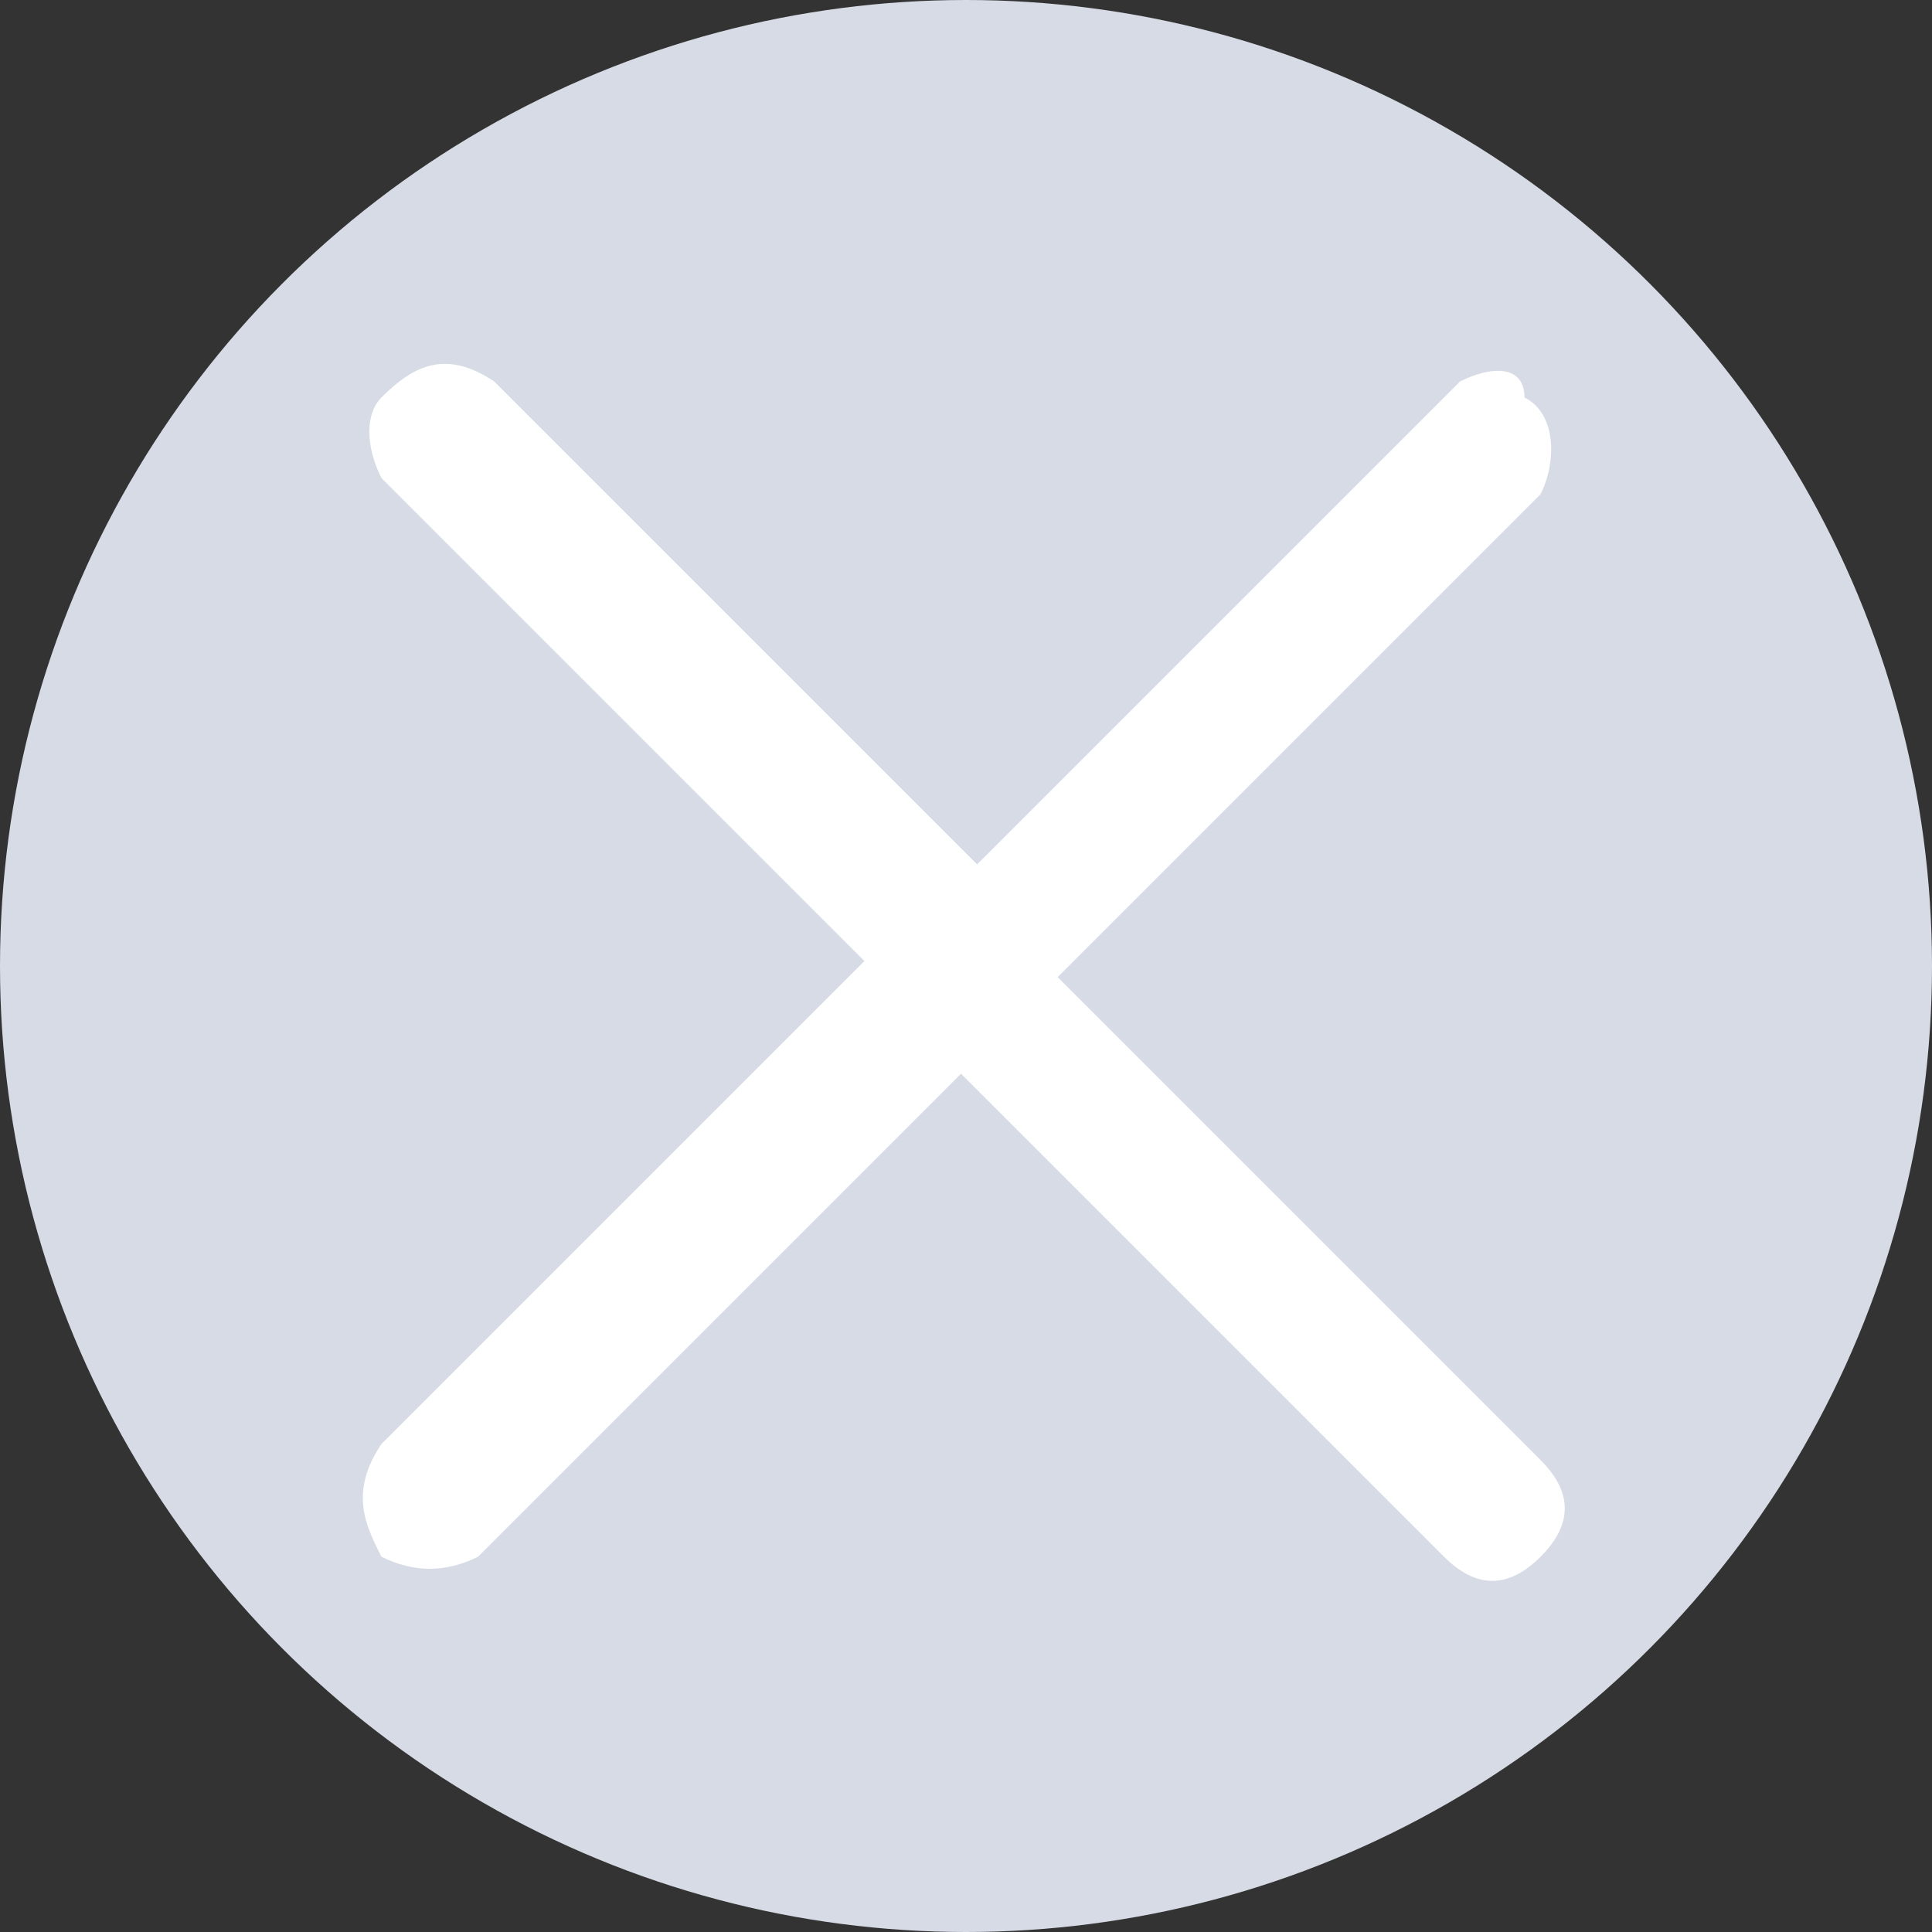 <?xml version="1.0" encoding="utf-8"?>
<!-- Generator: Adobe Illustrator 25.4.1, SVG Export Plug-In . SVG Version: 6.00 Build 0)  -->
<svg version="1.1" id="ss_-_icon-26" xmlns="http://www.w3.org/2000/svg" xmlns:xlink="http://www.w3.org/1999/xlink" x="0px"
	 y="0px" viewBox="0 0 12 12" style="enable-background:new 0 0 12 12;" xml:space="preserve">
<rect x="0" y="0" width="12" height="12" fill="#333333" stroke="none"/>
<style type="text/css">
	.st0{fill:#D6DBE5;}
	.st1{fill:#FFFFFF;}
</style>
<circle id="Ellipse_46" class="st0" cx="6" cy="6" r="6"/>
<g id="_013-plus-1" transform="translate(2.269 2.269)">
	<g id="Group_37" transform="translate(0 0)">
		<path id="Path_21" class="st1" d="M6.8,0.1l-3,3l-3-3C0.5-0.1,0.3,0,0.1,0.2C0,0.3,0,0.5,0.1,0.7l3,3l-3,3C-0.1,7,0,7.2,0.1,7.4
			c0.2,0.1,0.4,0.1,0.6,0l3-3l3,3c0.2,0.2,0.4,0.2,0.6,0c0.2-0.2,0.2-0.4,0-0.6l0,0l0,0l-3-3l3-3c0.1-0.2,0.1-0.5-0.1-0.6
			C7.2,0,7,0,6.8,0.1L6.8,0.1z"/>
	</g>
</g>
</svg>

